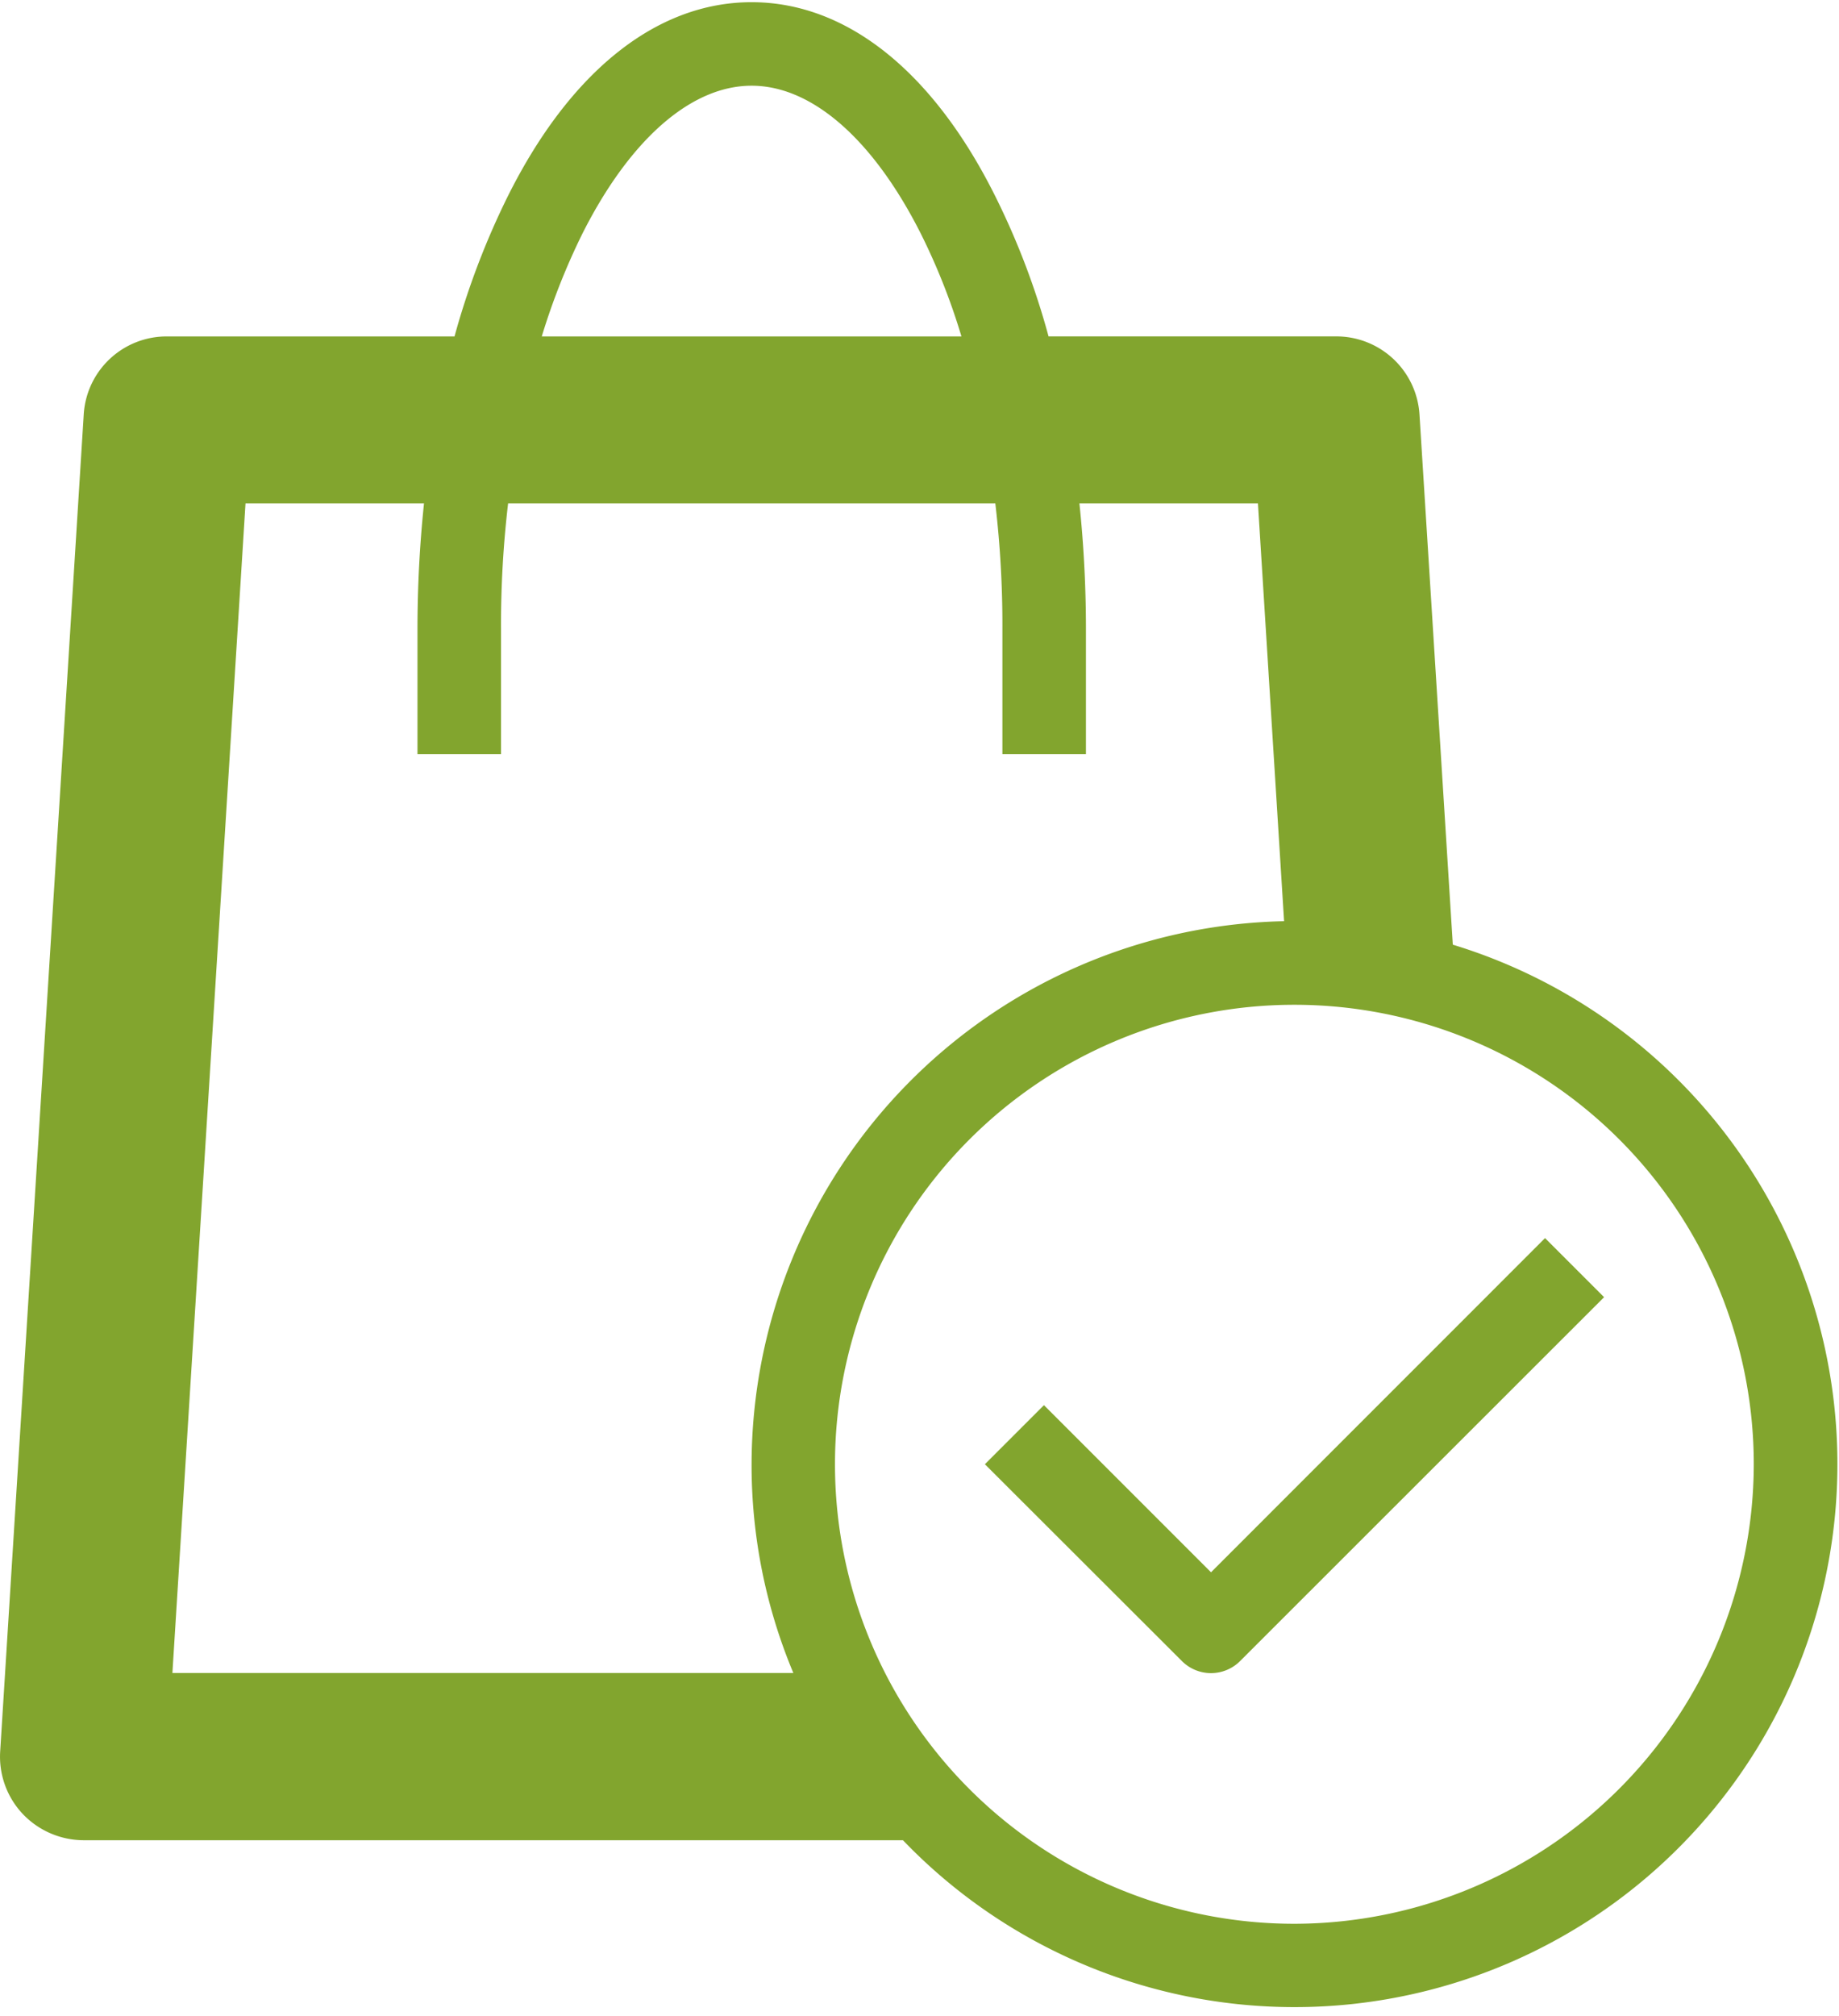 <svg xmlns="http://www.w3.org/2000/svg" xmlns:xlink="http://www.w3.org/1999/xlink" width="52" height="57" viewBox="0 0 52 57"><defs><clipPath id="a"><rect width="52" height="57" transform="translate(0 0)" fill="#82a52e"></rect></clipPath></defs><g transform="translate(0 0.06)"><g transform="translate(0 -0.06)" clip-path="url(#a)"><path d="M36.6,54.323a12.99,12.99,0,1,1,12.99-12.99A13.01,13.01,0,0,1,36.6,54.323M6.942,14.171h5.047a34.2,34.2,0,0,0-.184,3.543v3.543h2.362V17.714a29.4,29.4,0,0,1,.2-3.543H28.144a29.4,29.4,0,0,1,.2,3.543v3.543h2.362V17.714a34.2,34.2,0,0,0-.184-3.543H35.57l.739,11.809A15.382,15.382,0,0,0,21.252,41.333a15.2,15.2,0,0,0,1.181,5.9H4.875Zm9.523-7.622c1.337-2.657,3.07-4.188,4.787-4.188S24.7,3.892,26.04,6.549a18.2,18.2,0,0,1,1.146,2.9H15.319a19.137,19.137,0,0,1,1.146-2.9M41.08,26.644l-.942-14.981a2.355,2.355,0,0,0-2.352-2.215H29.649a21.432,21.432,0,0,0-1.5-3.949C26.382,1.946,23.928,0,21.252,0s-5.13,1.946-6.9,5.5a22.132,22.132,0,0,0-1.5,3.949H4.719a2.348,2.348,0,0,0-2.352,2.215L.005,49.453A2.362,2.362,0,0,0,.64,51.215a2.386,2.386,0,0,0,1.717.746H25.532A15.351,15.351,0,1,0,41.08,26.644" transform="translate(0 0.062)" fill="#82a52e"></path><path d="M18.185,24.24l-4.724-4.724-1.67,1.67,5.562,5.555a1.163,1.163,0,0,0,1.663,0L29.3,16.463l-1.67-1.67Z" transform="translate(16.058 20.208)" fill="#82a52e"></path></g></g></svg>